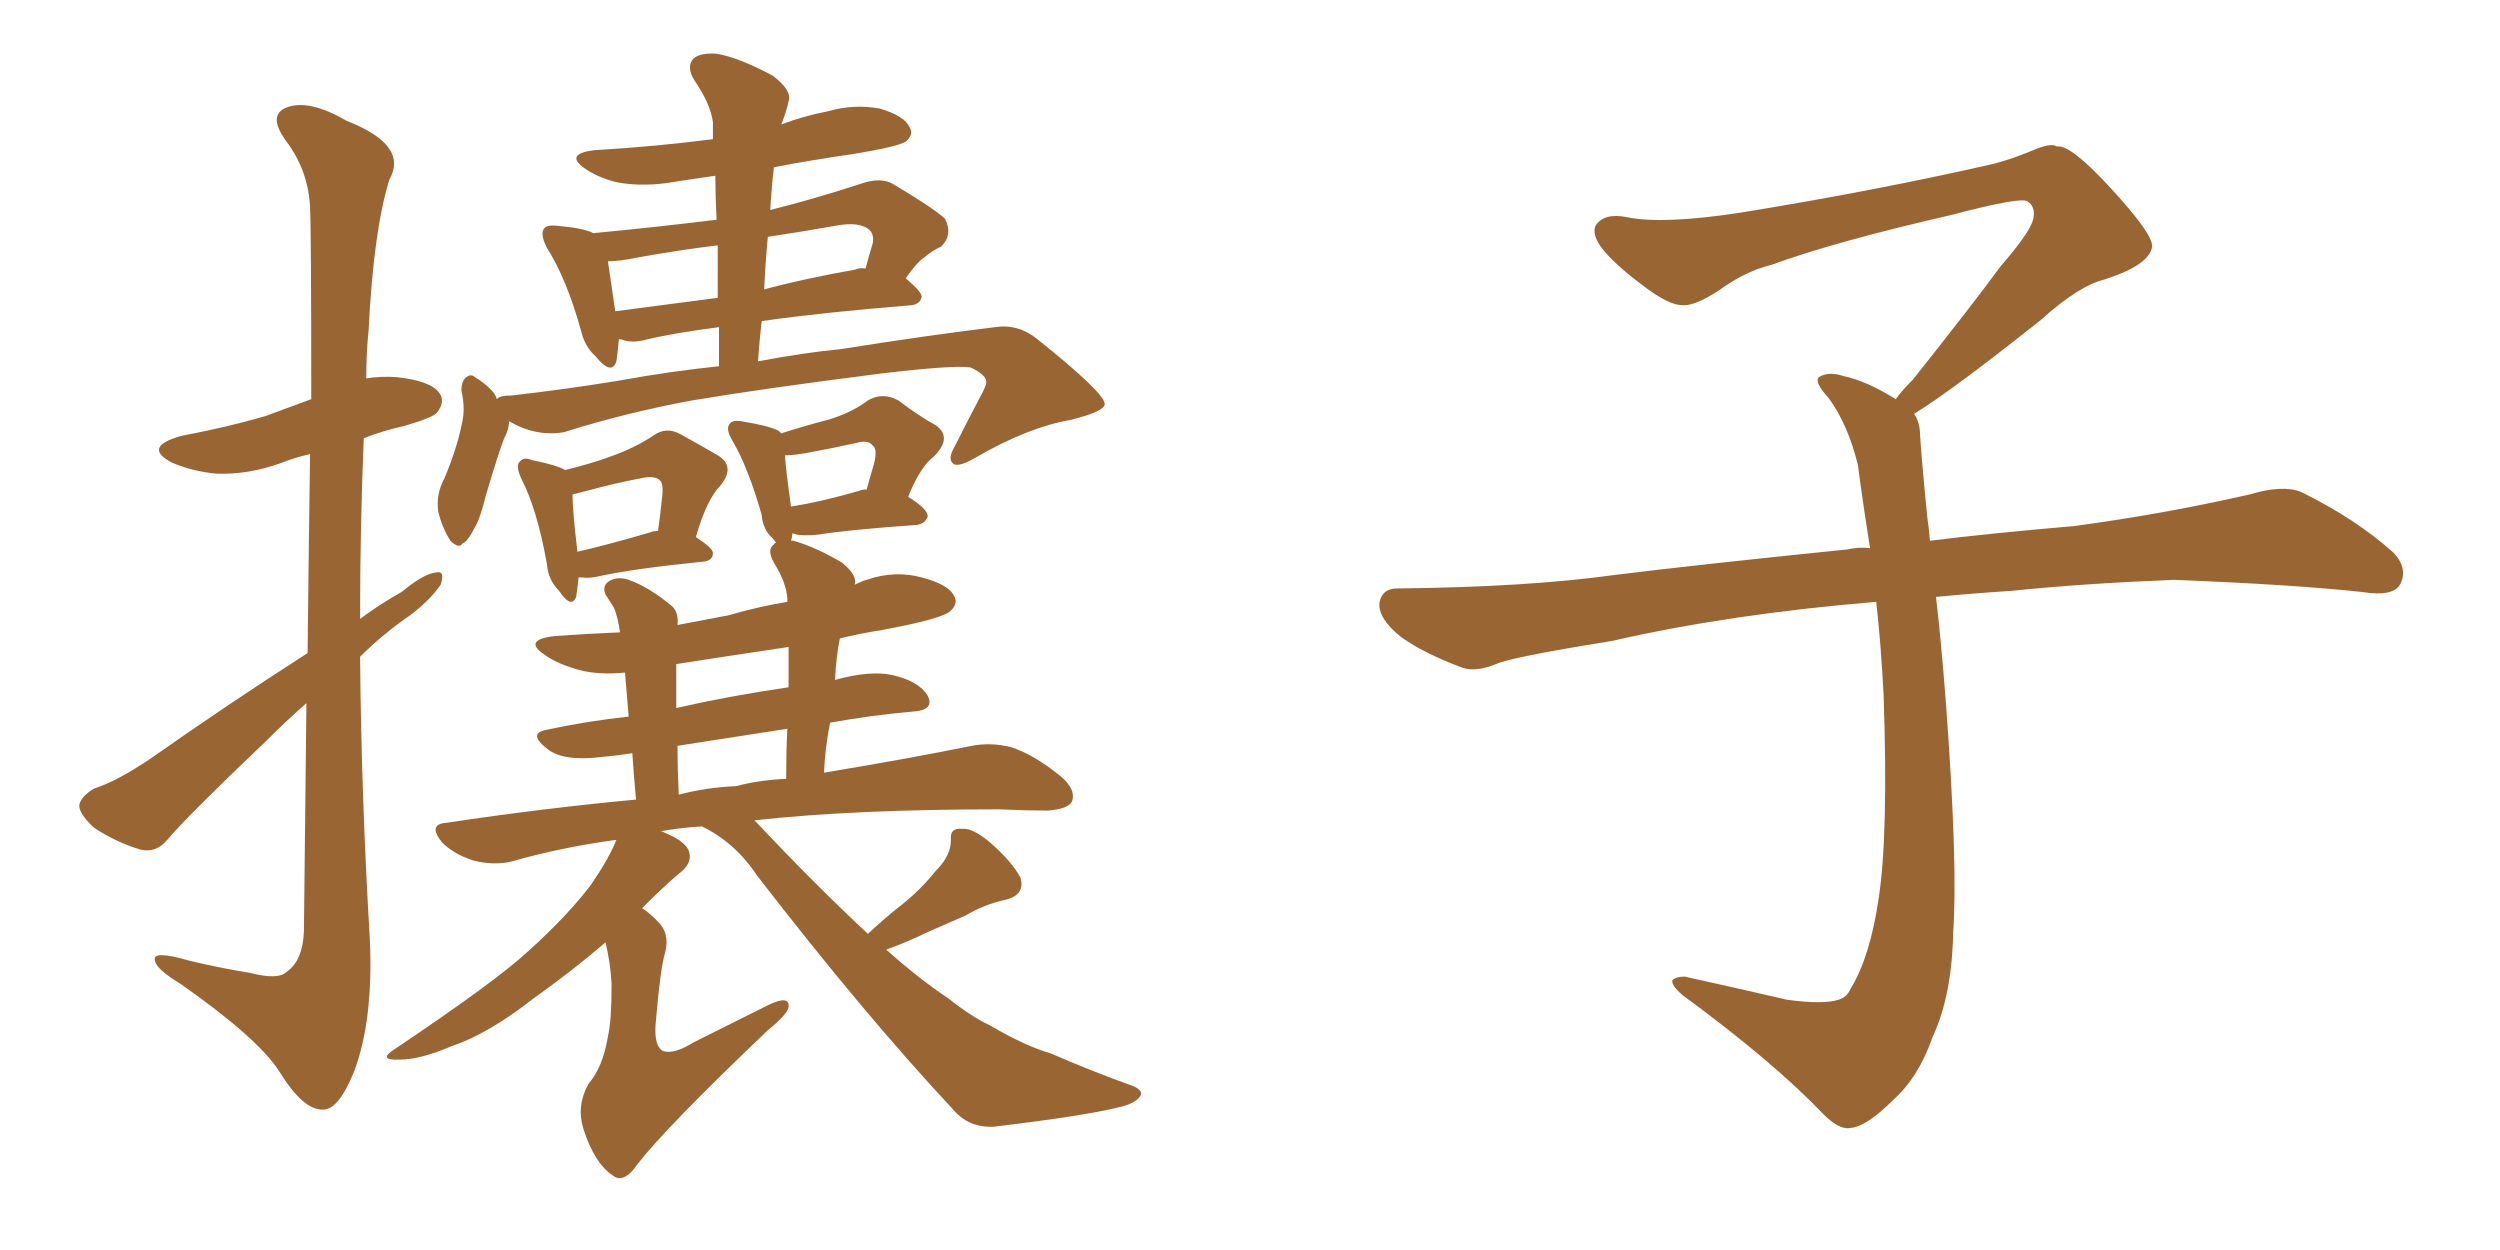 <svg xmlns="http://www.w3.org/2000/svg" xmlns:xlink="http://www.w3.org/1999/xlink" width="300" height="150"><path fill="#996633" padding="10" d="M69.43 69.29L69.43 69.29Q69.29 70.75 69.14 71.63L69.14 71.63Q68.55 73.10 67.09 70.90L67.09 70.90Q65.77 69.58 65.63 67.68L65.63 67.68Q64.45 61.08 62.55 57.42L62.55 57.42Q61.82 55.81 62.40 55.37L62.40 55.37Q62.84 54.79 63.87 55.22L63.87 55.22Q66.80 55.81 67.82 56.40L67.82 56.40Q70.90 55.66 73.24 54.79L73.24 54.79Q76.17 53.76 78.37 52.29L78.37 52.29Q79.98 51.12 81.74 52.15L81.74 52.15Q84.38 53.61 86.13 54.64L86.13 54.64Q88.33 55.96 86.43 58.30L86.43 58.30Q84.81 59.91 83.50 64.45L83.50 64.45Q85.55 65.77 85.55 66.36L85.55 66.36Q85.55 67.24 84.52 67.38L84.52 67.38Q75.88 68.26 71.92 69.14L71.92 69.14Q70.75 69.43 69.73 69.29L69.73 69.29Q69.58 69.29 69.43 69.29ZM78.08 63.87L78.08 63.87Q78.37 63.72 78.96 63.72L78.96 63.72Q79.25 61.67 79.39 60.21L79.39 60.21Q79.69 58.15 79.25 57.71L79.25 57.71Q78.66 56.98 76.76 57.42L76.76 57.42Q73.68 58.01 70.46 58.89L70.46 58.89Q69.29 59.18 68.70 59.33L68.70 59.33Q68.70 61.23 69.29 66.21L69.29 66.21Q73.10 65.33 78.08 63.87ZM36.91 78.37L36.91 78.37Q37.06 64.60 37.21 54.49L37.21 54.49Q35.30 54.93 33.84 55.52L33.84 55.52Q29.88 56.98 25.93 56.84L25.93 56.84Q23.00 56.54 20.65 55.52L20.65 55.52Q16.99 53.61 21.83 52.29L21.83 52.29Q27.25 51.27 31.79 49.95L31.79 49.95Q34.57 48.93 37.35 47.90L37.35 47.90Q37.35 27.39 37.21 25.05L37.21 25.05Q37.06 20.51 34.28 16.85L34.28 16.85Q32.08 13.77 34.42 12.89L34.42 12.89Q37.06 11.87 41.60 14.50L41.60 14.50Q49.07 17.43 46.73 21.53L46.73 21.53Q44.82 27.69 44.24 39.55L44.24 39.55Q43.95 42.33 43.95 45.41L43.95 45.41Q45.70 45.12 47.61 45.26L47.61 45.26Q51.71 45.70 52.73 47.17L52.73 47.17Q53.47 48.19 52.44 49.51L52.44 49.51Q52.00 50.10 48.49 51.12L48.49 51.12Q45.85 51.71 43.65 52.59L43.65 52.59Q43.21 63.28 43.21 74.27L43.21 74.27Q45.56 72.51 48.19 71.04L48.19 71.04Q50.83 68.85 52.29 68.70L52.29 68.70Q53.47 68.41 52.88 70.17L52.88 70.17Q51.56 72.07 49.22 73.83L49.22 73.83Q46.00 76.03 43.21 78.81L43.21 78.81Q43.36 95.80 44.38 112.65L44.38 112.65Q44.82 122.46 42.48 128.61L42.48 128.61Q40.58 133.30 38.67 133.15L38.67 133.15Q36.33 133.15 33.54 128.61L33.54 128.61Q31.05 124.66 21.68 118.07L21.68 118.07Q18.75 116.31 18.60 115.28L18.60 115.28Q18.16 113.96 22.71 115.28L22.71 115.28Q26.37 116.16 30.03 116.75L30.03 116.75Q33.40 117.63 34.42 116.60L34.42 116.60Q36.33 115.28 36.47 111.77L36.47 111.77Q36.62 96.68 36.77 84.38L36.77 84.38Q34.28 86.57 31.93 88.92L31.93 88.92Q22.41 98.00 20.07 100.78L20.07 100.78Q18.75 102.39 16.85 101.95L16.85 101.95Q13.92 101.07 11.28 99.32L11.28 99.32Q9.38 97.56 9.52 96.53L9.52 96.53Q9.81 95.51 11.28 94.63L11.28 94.63Q14.06 93.75 18.16 90.97L18.16 90.97Q27.10 84.67 36.91 78.37ZM104.15 112.06L104.15 112.06Q106.35 110.01 108.25 108.54L108.25 108.54Q110.45 106.79 112.35 104.44L112.35 104.44Q114.11 102.69 114.11 100.78L114.11 100.78Q113.96 99.32 115.43 99.46L115.43 99.46Q116.75 99.32 118.95 101.22L118.95 101.22Q121.44 103.42 122.46 105.32L122.46 105.32Q123.05 107.37 120.70 107.96L120.70 107.96Q118.07 108.54 115.87 109.86L115.87 109.86Q113.53 110.89 111.18 111.91L111.18 111.91Q109.13 112.94 106.35 113.96L106.35 113.96Q110.30 117.48 113.82 119.82L113.82 119.82Q116.60 122.02 118.80 123.05L118.80 123.05Q123.05 125.54 126.12 126.42L126.12 126.42Q130.81 128.47 136.08 130.37L136.08 130.37Q137.26 130.96 136.82 131.54L136.82 131.54Q136.23 132.42 134.33 132.86L134.33 132.86Q130.22 133.89 119.24 135.21L119.24 135.21Q116.16 135.35 114.26 133.01L114.26 133.01Q103.71 121.73 90.82 105.03L90.82 105.03Q88.18 101.07 84.23 99.17L84.23 99.17Q81.59 99.32 79.25 99.76L79.25 99.76Q79.54 99.76 79.69 99.90L79.69 99.90Q82.62 101.07 82.76 102.54L82.76 102.54Q82.91 103.71 81.59 104.74L81.59 104.74Q79.83 106.20 77.05 108.98L77.05 108.98Q77.78 109.42 78.81 110.45L78.81 110.45Q80.42 111.91 79.83 114.26L79.83 114.26Q79.25 116.02 78.66 123.05L78.66 123.05Q78.52 125.54 79.54 126.12L79.54 126.12Q80.86 126.56 83.20 125.10L83.20 125.10Q87.89 122.75 92.29 120.56L92.29 120.56Q94.78 119.38 94.63 120.85L94.63 120.85Q94.48 121.73 92.14 123.63L92.14 123.63Q79.98 135.21 76.46 139.75L76.46 139.75Q74.85 142.09 73.54 141.06L73.54 141.06Q71.34 139.60 70.02 135.50L70.02 135.50Q69.14 132.71 70.61 130.08L70.61 130.08Q72.36 128.03 72.95 124.37L72.95 124.37Q73.39 122.61 73.39 118.07L73.39 118.07Q73.24 115.43 72.66 113.09L72.66 113.09Q68.55 116.60 64.01 119.82L64.01 119.82Q58.59 124.07 54.20 125.54L54.20 125.54Q50.39 127.15 48.05 127.15L48.05 127.15Q45.12 127.29 47.46 125.83L47.46 125.83Q59.47 117.77 63.43 114.11L63.43 114.11Q68.12 109.86 70.90 106.20L70.90 106.20Q73.10 102.98 73.97 100.78L73.97 100.78Q67.38 101.66 61.23 103.42L61.23 103.42Q59.18 103.86 56.84 103.27L56.84 103.27Q54.49 102.54 53.03 101.07L53.03 101.07Q51.27 98.88 53.61 98.73L53.61 98.73Q65.33 96.97 76.32 95.95L76.32 95.95Q76.03 92.72 75.88 90.38L75.88 90.38Q74.12 90.67 72.36 90.82L72.36 90.82Q67.68 91.41 65.77 89.94L65.77 89.94Q63.28 88.04 65.48 87.60L65.48 87.60Q70.17 86.57 75.44 85.99L75.44 85.99Q75.15 82.62 75 80.71L75 80.71Q71.92 81.01 69.58 80.42L69.58 80.42Q66.94 79.69 65.48 78.66L65.48 78.66Q62.55 76.76 66.65 76.32L66.65 76.32Q70.75 76.03 74.41 75.88L74.41 75.88Q74.12 73.97 73.68 72.95L73.68 72.95Q73.24 72.22 72.66 71.34L72.66 71.34Q72.22 70.31 73.10 69.73L73.10 69.73Q74.12 69.14 75.44 69.58L75.44 69.58Q77.93 70.46 80.71 72.80L80.71 72.80Q81.45 73.54 81.30 75L81.30 75Q84.38 74.41 87.45 73.83L87.45 73.83Q90.97 72.80 94.48 72.22L94.48 72.22Q94.48 71.92 94.48 71.78L94.48 71.78Q94.34 69.87 92.87 67.53L92.87 67.53Q91.99 65.92 92.87 65.33L92.87 65.33Q93.02 65.04 93.16 65.19L93.16 65.19Q92.87 64.75 92.72 64.60L92.72 64.60Q91.55 63.57 91.41 61.82L91.41 61.82Q89.79 56.10 87.89 52.88L87.89 52.88Q87.01 51.42 87.60 50.83L87.60 50.83Q87.89 50.39 88.92 50.54L88.92 50.54Q92.43 51.12 93.46 51.71L93.46 51.71Q93.60 51.86 93.75 52.00L93.75 52.00Q96.97 50.98 99.32 50.39L99.32 50.39Q102.25 49.51 104.15 48.05L104.15 48.05Q105.91 47.02 107.81 48.05L107.81 48.05Q110.30 49.95 112.21 50.98L112.21 50.98Q114.40 52.44 112.06 54.79L112.06 54.79Q110.45 55.96 108.98 59.62L108.98 59.62Q111.33 61.08 111.33 61.96L111.33 61.96Q111.04 62.84 110.01 62.99L110.01 62.99Q101.81 63.57 98.14 64.16L98.14 64.16Q96.68 64.31 95.65 64.16L95.65 64.16Q95.21 64.01 95.07 64.01L95.07 64.01Q95.07 64.45 94.92 64.89L94.92 64.89Q95.21 64.89 95.21 64.89L95.21 64.89Q97.85 65.63 101.07 67.53L101.07 67.53Q102.98 69.14 102.54 70.17L102.54 70.17Q103.42 69.73 104.00 69.58L104.00 69.58Q107.37 68.41 110.60 69.29L110.60 69.29Q113.96 70.17 114.55 71.63L114.55 71.63Q114.99 72.51 113.96 73.39L113.96 73.39Q112.94 74.27 105.91 75.59L105.91 75.59Q103.13 76.03 100.78 76.61L100.78 76.61Q100.34 78.81 100.20 81.59L100.20 81.59Q104.44 80.42 107.08 81.01L107.08 81.01Q110.30 81.74 111.33 83.50L111.33 83.50Q112.21 85.25 109.42 85.40L109.42 85.40Q104.44 85.84 99.61 86.72L99.61 86.72Q99.02 89.65 98.88 92.72L98.88 92.72Q109.42 90.97 116.60 89.50L116.60 89.50Q118.95 89.06 121.29 89.65L121.29 89.65Q124.07 90.53 127.29 93.16L127.29 93.16Q129.20 94.78 128.61 96.24L128.61 96.24Q128.03 97.12 125.68 97.27L125.68 97.27Q123.05 97.27 119.97 97.12L119.97 97.12Q102.39 97.12 90.53 98.44L90.53 98.44Q90.53 98.44 90.67 98.58L90.67 98.58Q98.00 106.35 104.15 112.06ZM94.63 82.47L94.63 82.47Q94.63 79.98 94.63 77.64L94.63 77.64Q87.74 78.66 81.15 79.69L81.15 79.69Q81.15 82.18 81.15 84.96L81.15 84.96Q87.60 83.50 94.63 82.47ZM94.34 93.46L94.34 93.46Q94.34 90.23 94.48 87.45L94.48 87.45Q87.89 88.48 81.30 89.50L81.30 89.50Q81.30 92.29 81.45 95.36L81.45 95.36Q84.81 94.48 88.33 94.34L88.33 94.34Q91.11 93.60 94.34 93.46ZM103.13 58.89L103.13 58.89Q103.42 58.74 104.00 58.74L104.00 58.74Q104.44 57.13 104.88 55.66L104.88 55.66Q105.32 53.91 104.74 53.47L104.74 53.47Q104.15 52.73 102.69 53.17L102.69 53.17Q100.05 53.76 96.83 54.35L96.83 54.35Q95.21 54.64 94.19 54.64L94.19 54.64Q94.34 56.69 94.92 60.79L94.92 60.79Q98.58 60.21 103.13 58.89ZM59.62 47.90L59.62 47.90Q59.91 47.46 61.38 47.46L61.38 47.46Q67.82 46.73 74.12 45.70L74.12 45.70Q80.57 44.53 86.28 43.95L86.28 43.95Q86.28 41.46 86.28 39.26L86.28 39.26Q80.57 39.99 77.05 40.87L77.05 40.87Q75.59 41.16 74.56 40.72L74.56 40.72Q74.41 40.72 74.27 40.72L74.27 40.72Q74.12 42.33 73.97 43.36L73.97 43.36Q73.39 45.12 71.48 42.77L71.48 42.77Q70.17 41.60 69.73 39.70L69.73 39.70Q67.97 33.40 65.63 29.74L65.63 29.74Q64.75 27.98 65.33 27.39L65.33 27.39Q65.63 26.95 66.94 27.10L66.94 27.10Q70.17 27.39 71.19 27.98L71.19 27.98Q78.81 27.25 85.99 26.37L85.99 26.37Q85.84 23.44 85.84 21.09L85.84 21.09Q82.76 21.53 79.98 21.97L79.98 21.97Q76.61 22.41 73.83 21.83L73.83 21.83Q71.63 21.24 70.17 20.21L70.17 20.21Q67.68 18.46 71.34 18.02L71.34 18.02Q78.81 17.58 85.55 16.70L85.55 16.70Q85.55 15.53 85.55 14.65L85.55 14.65Q85.25 12.45 83.35 9.67L83.35 9.67Q82.32 8.06 83.20 7.03L83.20 7.03Q84.08 6.30 85.99 6.45L85.99 6.45Q88.62 6.88 92.72 9.08L92.72 9.08Q95.07 10.84 94.63 12.16L94.63 12.16Q94.34 13.48 93.75 14.94L93.75 14.94Q96.39 13.92 99.46 13.33L99.46 13.33Q102.54 12.45 105.62 13.04L105.62 13.04Q108.54 13.92 109.13 15.23L109.13 15.23Q109.72 16.11 108.69 16.99L108.69 16.99Q107.81 17.58 102.54 18.46L102.54 18.46Q97.41 19.19 92.87 20.07L92.87 20.07Q92.58 22.56 92.43 25.20L92.43 25.20Q97.71 23.88 103.56 21.97L103.56 21.97Q105.76 21.24 107.23 22.12L107.23 22.12Q111.91 24.90 113.38 26.22L113.38 26.22Q114.40 28.13 112.94 29.59L112.94 29.59Q111.91 30.03 110.89 30.91L110.89 30.91Q110.01 31.49 108.69 33.40L108.69 33.40Q110.60 35.01 110.60 35.60L110.60 35.60Q110.45 36.47 109.42 36.62L109.42 36.62Q98.58 37.50 91.41 38.53L91.41 38.53Q91.11 41.02 90.97 43.36L90.97 43.36Q96.39 42.33 100.93 41.89L100.93 41.89Q111.04 40.28 119.38 39.26L119.38 39.26Q122.17 38.82 124.51 40.72L124.51 40.72Q132.57 47.17 132.57 48.49L132.57 48.49Q132.57 49.37 128.47 50.39L128.47 50.39Q123.34 51.27 117.04 54.93L117.04 54.93Q114.99 56.10 114.40 55.66L114.40 55.66Q113.67 55.08 114.55 53.61L114.55 53.61Q116.16 50.39 117.63 47.61L117.63 47.61Q118.36 46.29 118.36 45.85L118.36 45.85Q118.36 44.97 116.46 44.09L116.46 44.09Q114.26 43.80 105.76 44.82L105.76 44.82Q91.85 46.58 83.06 48.05L83.06 48.05Q75.15 49.51 67.68 51.86L67.68 51.86Q64.31 52.44 61.08 50.54L61.08 50.54Q61.08 51.56 60.50 52.59L60.50 52.59Q59.77 54.49 58.30 59.47L58.30 59.47Q57.57 62.40 56.98 63.28L56.98 63.28Q56.10 65.04 55.52 65.19L55.52 65.19Q55.08 65.92 54.05 64.89L54.05 64.89Q53.03 63.28 52.59 61.38L52.59 61.38Q52.29 59.33 53.32 57.42L53.32 57.42Q54.93 53.61 55.52 50.39L55.52 50.39Q55.81 48.78 55.37 46.88L55.37 46.88Q55.37 45.70 55.96 45.26L55.96 45.26Q56.54 44.82 56.98 45.26L56.98 45.26Q58.01 45.85 58.89 46.73L58.89 46.73Q59.47 47.31 59.62 47.90ZM86.13 35.74L86.13 35.74Q86.13 32.52 86.13 29.44L86.13 29.44Q81.30 30.03 76.46 30.91L76.46 30.91Q74.41 31.35 72.95 31.35L72.95 31.35Q73.24 33.25 73.83 37.35L73.83 37.35Q79.54 36.62 86.13 35.74ZM92.14 28.42L92.14 28.42L92.14 28.42Q91.85 31.49 91.70 34.72L91.70 34.72Q96.68 33.40 102.54 32.37L102.54 32.37Q103.27 32.08 103.86 32.23L103.86 32.23Q104.30 30.62 104.74 29.15L104.74 29.15Q104.88 28.27 104.44 27.69L104.44 27.69Q103.27 26.51 100.20 27.10L100.20 27.10Q96.09 27.83 92.14 28.42ZM229.69 49.66L229.69 49.66L229.69 49.66Q230.42 50.68 230.42 52.44L230.42 52.44Q230.71 56.54 231.30 62.26L231.30 62.26Q231.45 63.13 231.59 64.89L231.59 64.89Q238.62 64.01 248.88 63.13L248.88 63.13Q259.72 61.67 269.97 59.33L269.97 59.33Q273.93 58.15 276.12 59.03L276.12 59.03Q282.71 62.26 287.26 66.36L287.26 66.36Q289.01 68.26 287.99 70.17L287.99 70.17Q287.11 71.63 283.45 71.04L283.45 71.04Q275.54 70.17 260.89 69.58L260.89 69.58Q249.90 70.02 241.41 70.90L241.41 70.90Q236.87 71.19 232.32 71.63L232.32 71.63Q232.91 76.61 233.50 84.23L233.50 84.23Q234.96 103.86 234.38 111.91L234.38 111.91Q234.23 119.53 231.88 124.51L231.88 124.51Q230.27 129.20 227.20 131.98L227.20 131.98Q223.97 135.21 222.07 135.35L222.07 135.35Q220.75 135.64 218.85 133.74L218.85 133.74Q212.84 127.44 201.86 119.38L201.86 119.38Q200.54 118.21 200.68 117.63L200.68 117.63Q201.12 117.19 202.15 117.19L202.15 117.19Q208.15 118.51 214.45 119.97L214.45 119.97Q218.85 120.56 220.61 119.97L220.61 119.97Q221.63 119.68 222.07 118.65L222.07 118.65Q224.41 114.84 225.44 107.81L225.44 107.81Q226.61 100.20 226.03 83.35L226.03 83.35Q225.73 77.49 225.15 72.22L225.15 72.22Q207.57 73.68 193.51 76.90L193.51 76.90Q182.52 78.66 179.88 79.54L179.88 79.54Q177.25 80.71 175.49 80.13L175.49 80.13Q170.80 78.37 168.16 76.46L168.16 76.46Q165.38 74.27 165.53 72.36L165.53 72.36Q165.82 70.61 167.72 70.61L167.72 70.61Q183.25 70.46 193.80 68.99L193.80 68.99Q203.17 67.82 221.78 65.92L221.78 65.92Q222.95 65.63 224.41 65.77L224.41 65.77Q223.54 60.35 222.95 55.81L222.95 55.81Q221.78 50.98 219.43 47.75L219.43 47.75Q217.68 45.85 218.26 45.26L218.26 45.26Q219.43 44.53 221.19 45.12L221.19 45.12Q223.97 45.70 227.49 47.90L227.49 47.90Q228.22 46.88 229.54 45.56L229.54 45.56Q236.43 36.91 240.09 31.93L240.09 31.93Q244.04 27.39 244.04 25.93L244.04 25.93Q244.19 24.76 243.31 24.17L243.31 24.17Q242.58 23.58 234.23 25.78L234.23 25.78Q220.17 29.00 212.55 31.79L212.55 31.79Q209.47 32.52 206.25 34.86L206.25 34.86Q203.32 36.77 201.86 36.62L201.86 36.62Q200.24 36.62 197.17 34.28L197.17 34.28Q193.65 31.64 192.19 29.74L192.19 29.74Q191.02 28.13 191.46 27.10L191.46 27.10Q192.48 25.49 195.26 26.07L195.26 26.07Q199.66 26.95 209.03 25.49L209.03 25.49Q225.29 22.85 239.36 19.63L239.36 19.63Q241.99 18.90 244.34 17.87L244.34 17.87Q246.24 17.14 246.83 17.58L246.83 17.58Q248.44 17.29 253.27 22.56L253.27 22.56Q258.40 28.13 258.25 29.59L258.25 29.59Q257.96 31.79 252.54 33.54L252.54 33.54Q249.46 34.28 244.92 38.38L244.92 38.38Q234.23 46.88 229.69 49.66Z"/></svg>